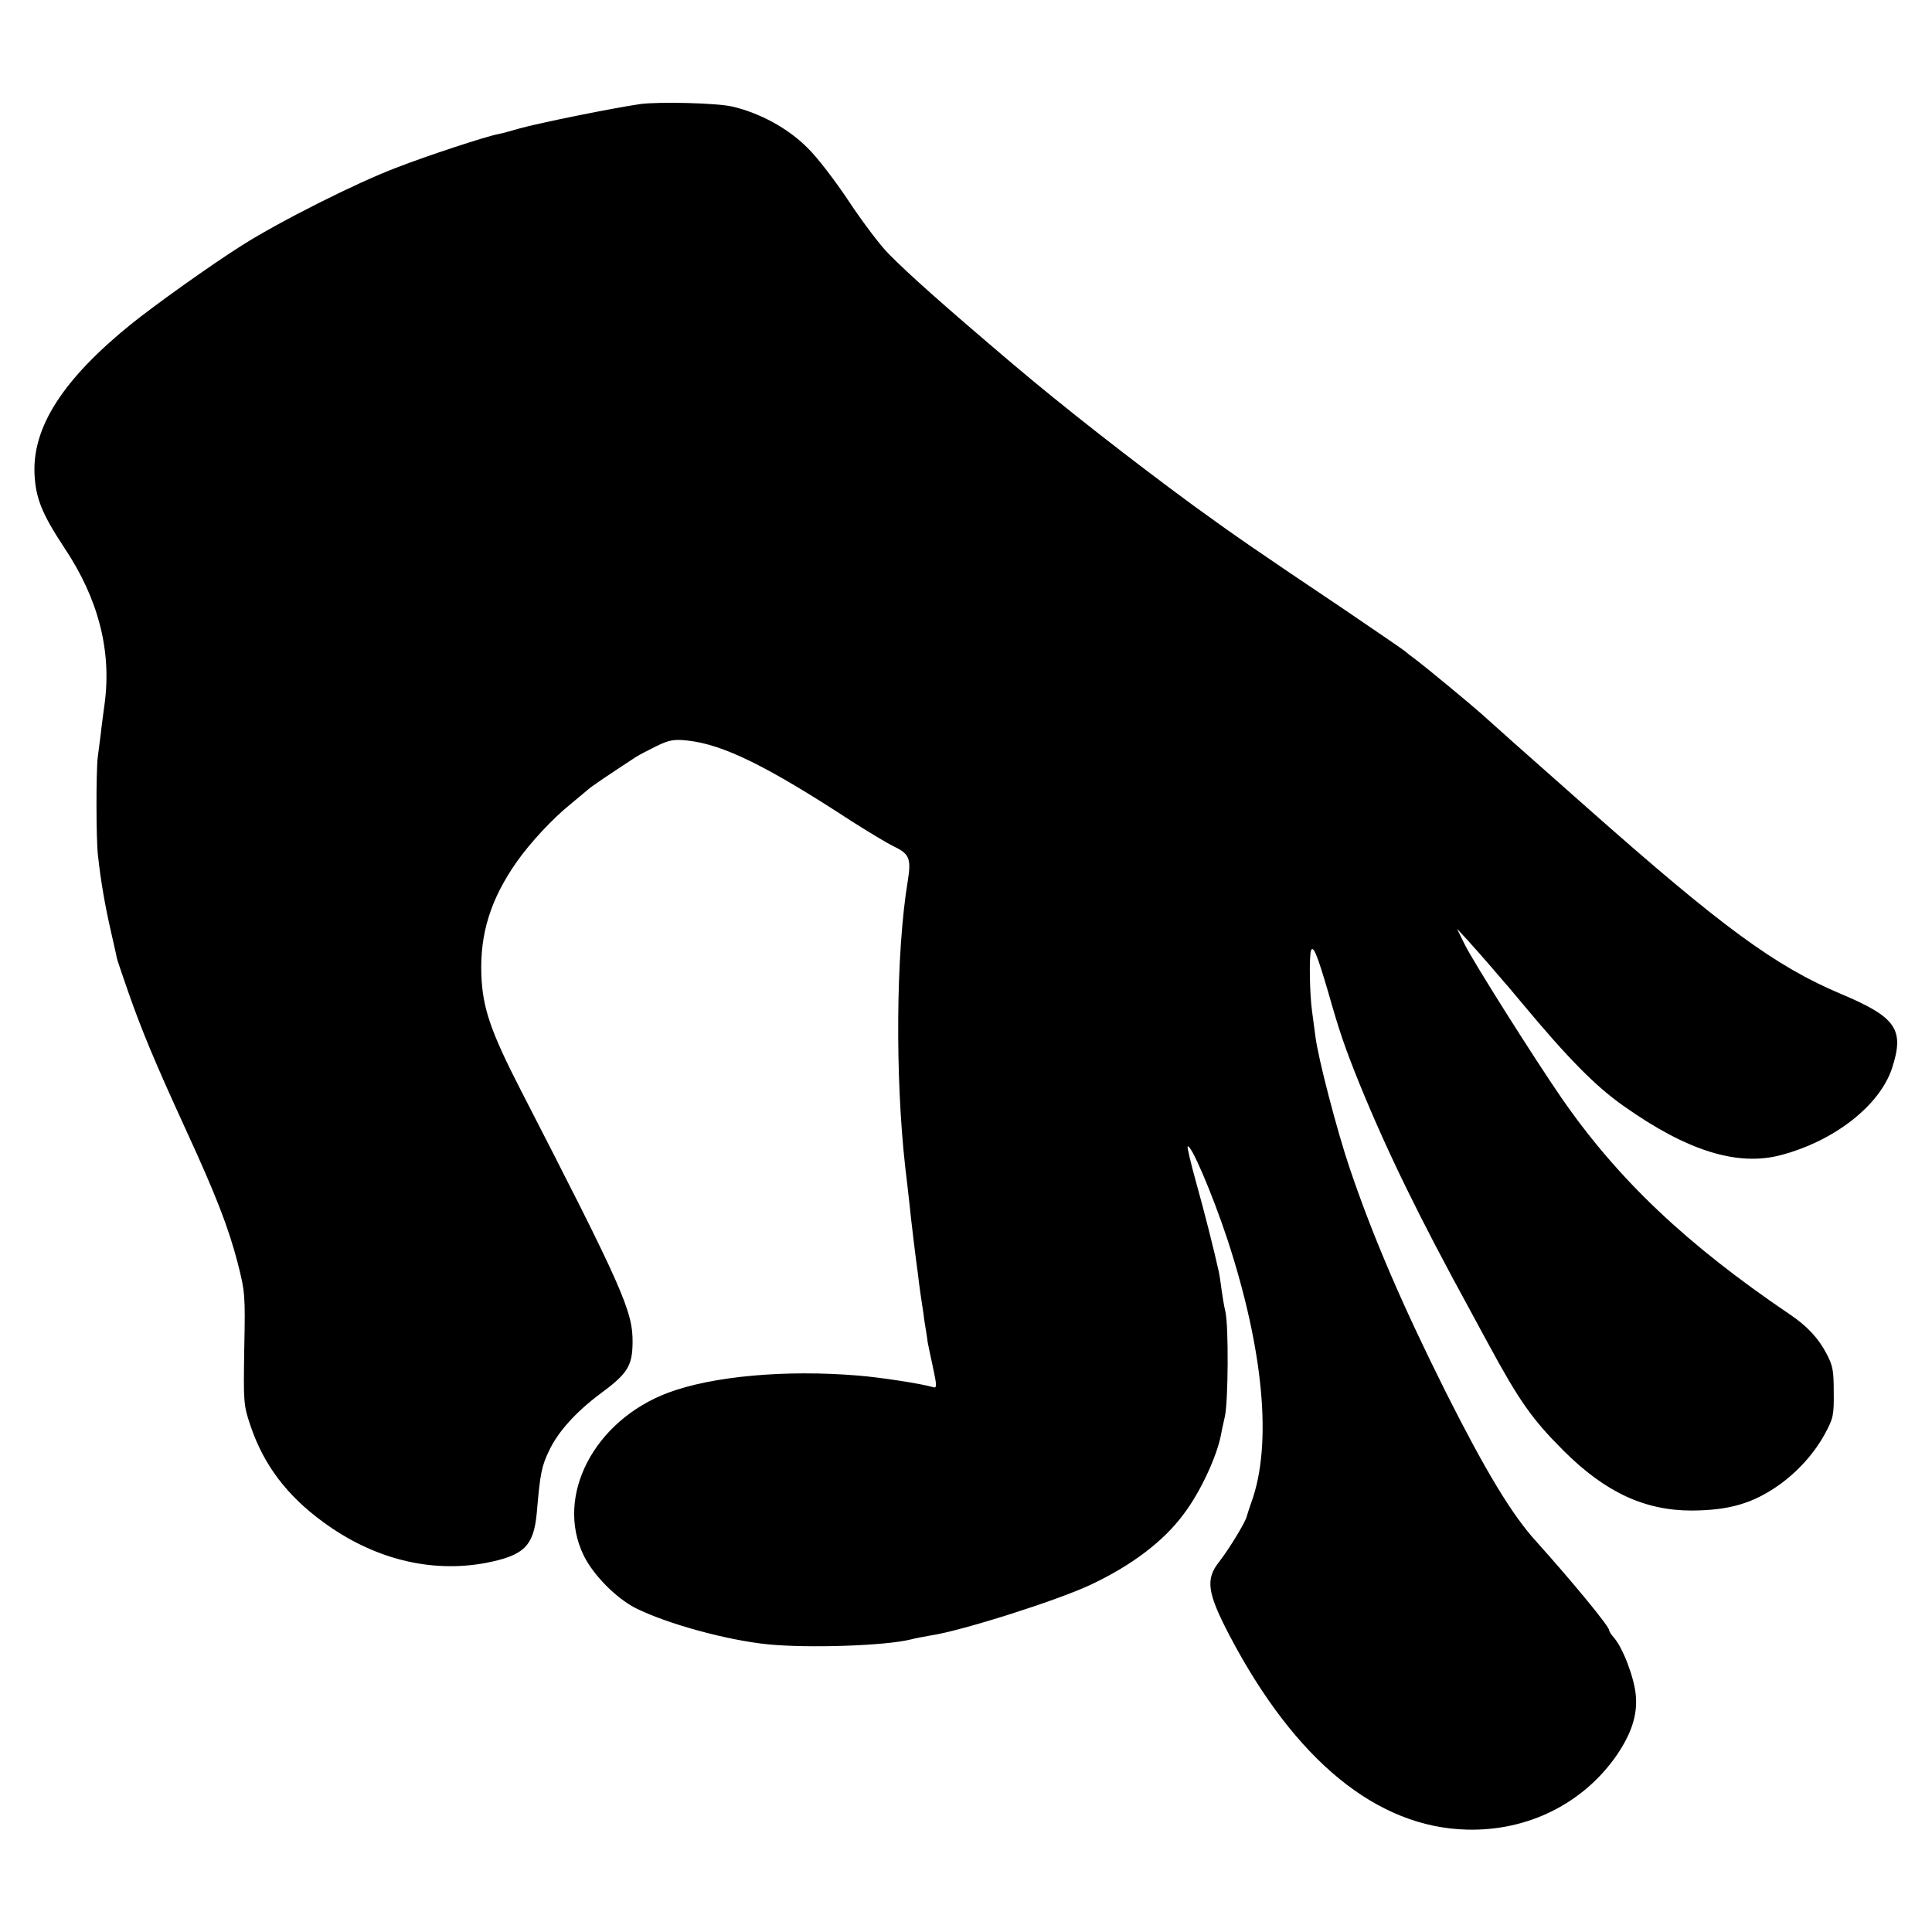 <?xml version="1.0" standalone="no"?>
<!DOCTYPE svg PUBLIC "-//W3C//DTD SVG 20010904//EN"
 "http://www.w3.org/TR/2001/REC-SVG-20010904/DTD/svg10.dtd">
<svg version="1.0" xmlns="http://www.w3.org/2000/svg"
 width="700pt" height="700pt" viewBox="0 0 700 700"
 preserveAspectRatio="xMidYMid meet">
<g transform="translate(0,700) scale(0.1,-0.1)"
fill="#000000" stroke="none">
<path d="M2320 6623 c-97 -14 -365 -68 -440 -89 -30 -9 -64 -18 -75 -20 -44
-8 -257 -78 -370 -122 -145 -55 -423 -195 -560 -282 -112 -71 -314 -215 -402
-286 -244 -198 -355 -370 -348 -540 4 -89 27 -146 109 -270 122 -183 171 -371
145 -564 -4 -30 -11 -80 -14 -110 -4 -30 -9 -68 -11 -85 -6 -53 -6 -298 1
-355 11 -99 26 -183 47 -275 11 -49 21 -92 21 -95 0 -3 19 -59 42 -125 49
-140 97 -255 207 -495 110 -239 155 -355 189 -485 27 -106 28 -117 24 -311 -3
-197 -3 -204 23 -281 48 -141 131 -251 262 -347 182 -134 389 -186 589 -149
140 27 175 61 186 183 12 141 17 167 45 225 32 68 98 140 182 203 102 75 119
102 120 188 1 113 -35 195 -405 914 -110 214 -139 300 -143 420 -5 148 34 273
128 407 50 71 131 158 197 211 25 21 52 43 60 50 11 11 77 55 176 120 11 7 44
24 74 39 46 22 62 25 111 20 130 -14 287 -91 595 -292 61 -39 131 -81 156 -93
54 -26 61 -44 48 -124 -43 -259 -46 -711 -9 -1038 6 -47 12 -105 15 -130 6
-61 25 -217 31 -257 2 -18 6 -50 9 -70 3 -21 8 -54 11 -73 2 -19 7 -50 10 -67
3 -18 5 -34 5 -35 0 -2 8 -40 18 -86 16 -74 16 -82 2 -78 -43 13 -195 36 -271
42 -264 22 -528 -2 -689 -62 -269 -101 -411 -375 -306 -590 35 -71 116 -153
187 -190 114 -57 331 -117 483 -132 147 -14 423 -5 515 18 19 5 53 11 75 15
108 16 452 125 574 182 150 70 268 159 341 259 59 78 119 207 134 286 2 13 9
43 14 66 12 53 14 325 2 379 -5 21 -11 57 -14 80 -3 22 -7 52 -10 65 -17 78
-53 220 -83 327 -19 68 -32 125 -30 127 11 12 89 -170 144 -336 132 -403 163
-744 87 -953 -8 -23 -16 -47 -17 -52 -5 -21 -66 -121 -100 -164 -50 -63 -43
-112 38 -267 238 -453 534 -695 860 -703 221 -6 422 95 543 270 53 78 75 145
69 215 -5 63 -46 172 -79 210 -10 11 -18 24 -18 28 0 14 -138 181 -263 320
-89 97 -186 259 -328 541 -156 312 -264 562 -348 810 -46 135 -116 404 -125
480 -4 28 -9 68 -12 90 -9 63 -11 200 -4 221 8 21 23 -17 61 -146 43 -152 63
-208 114 -335 102 -250 219 -489 403 -825 19 -36 49 -90 65 -120 111 -205 158
-272 271 -385 152 -152 295 -218 466 -218 136 1 221 26 315 92 70 50 129 116
167 186 30 55 33 67 32 150 0 78 -3 97 -26 140 -29 56 -70 100 -132 142 -374
253 -624 489 -829 786 -96 139 -321 495 -351 557 l-27 55 38 -41 c21 -23 58
-65 83 -94 25 -29 50 -58 55 -64 6 -6 32 -38 60 -71 165 -198 265 -300 366
-371 231 -164 414 -221 572 -179 193 51 357 179 402 314 46 141 16 185 -183
269 -240 101 -433 243 -922 676 -212 187 -359 318 -384 341 -38 34 -198 166
-231 191 -22 16 -42 32 -45 35 -3 3 -102 71 -220 151 -313 210 -400 270 -547
377 -218 160 -472 358 -658 516 -244 207 -371 320 -445 395 -30 30 -95 116
-144 190 -49 74 -117 163 -152 196 -70 70 -172 125 -271 148 -56 13 -264 18
-333 9z"/>
</g>
</svg>
